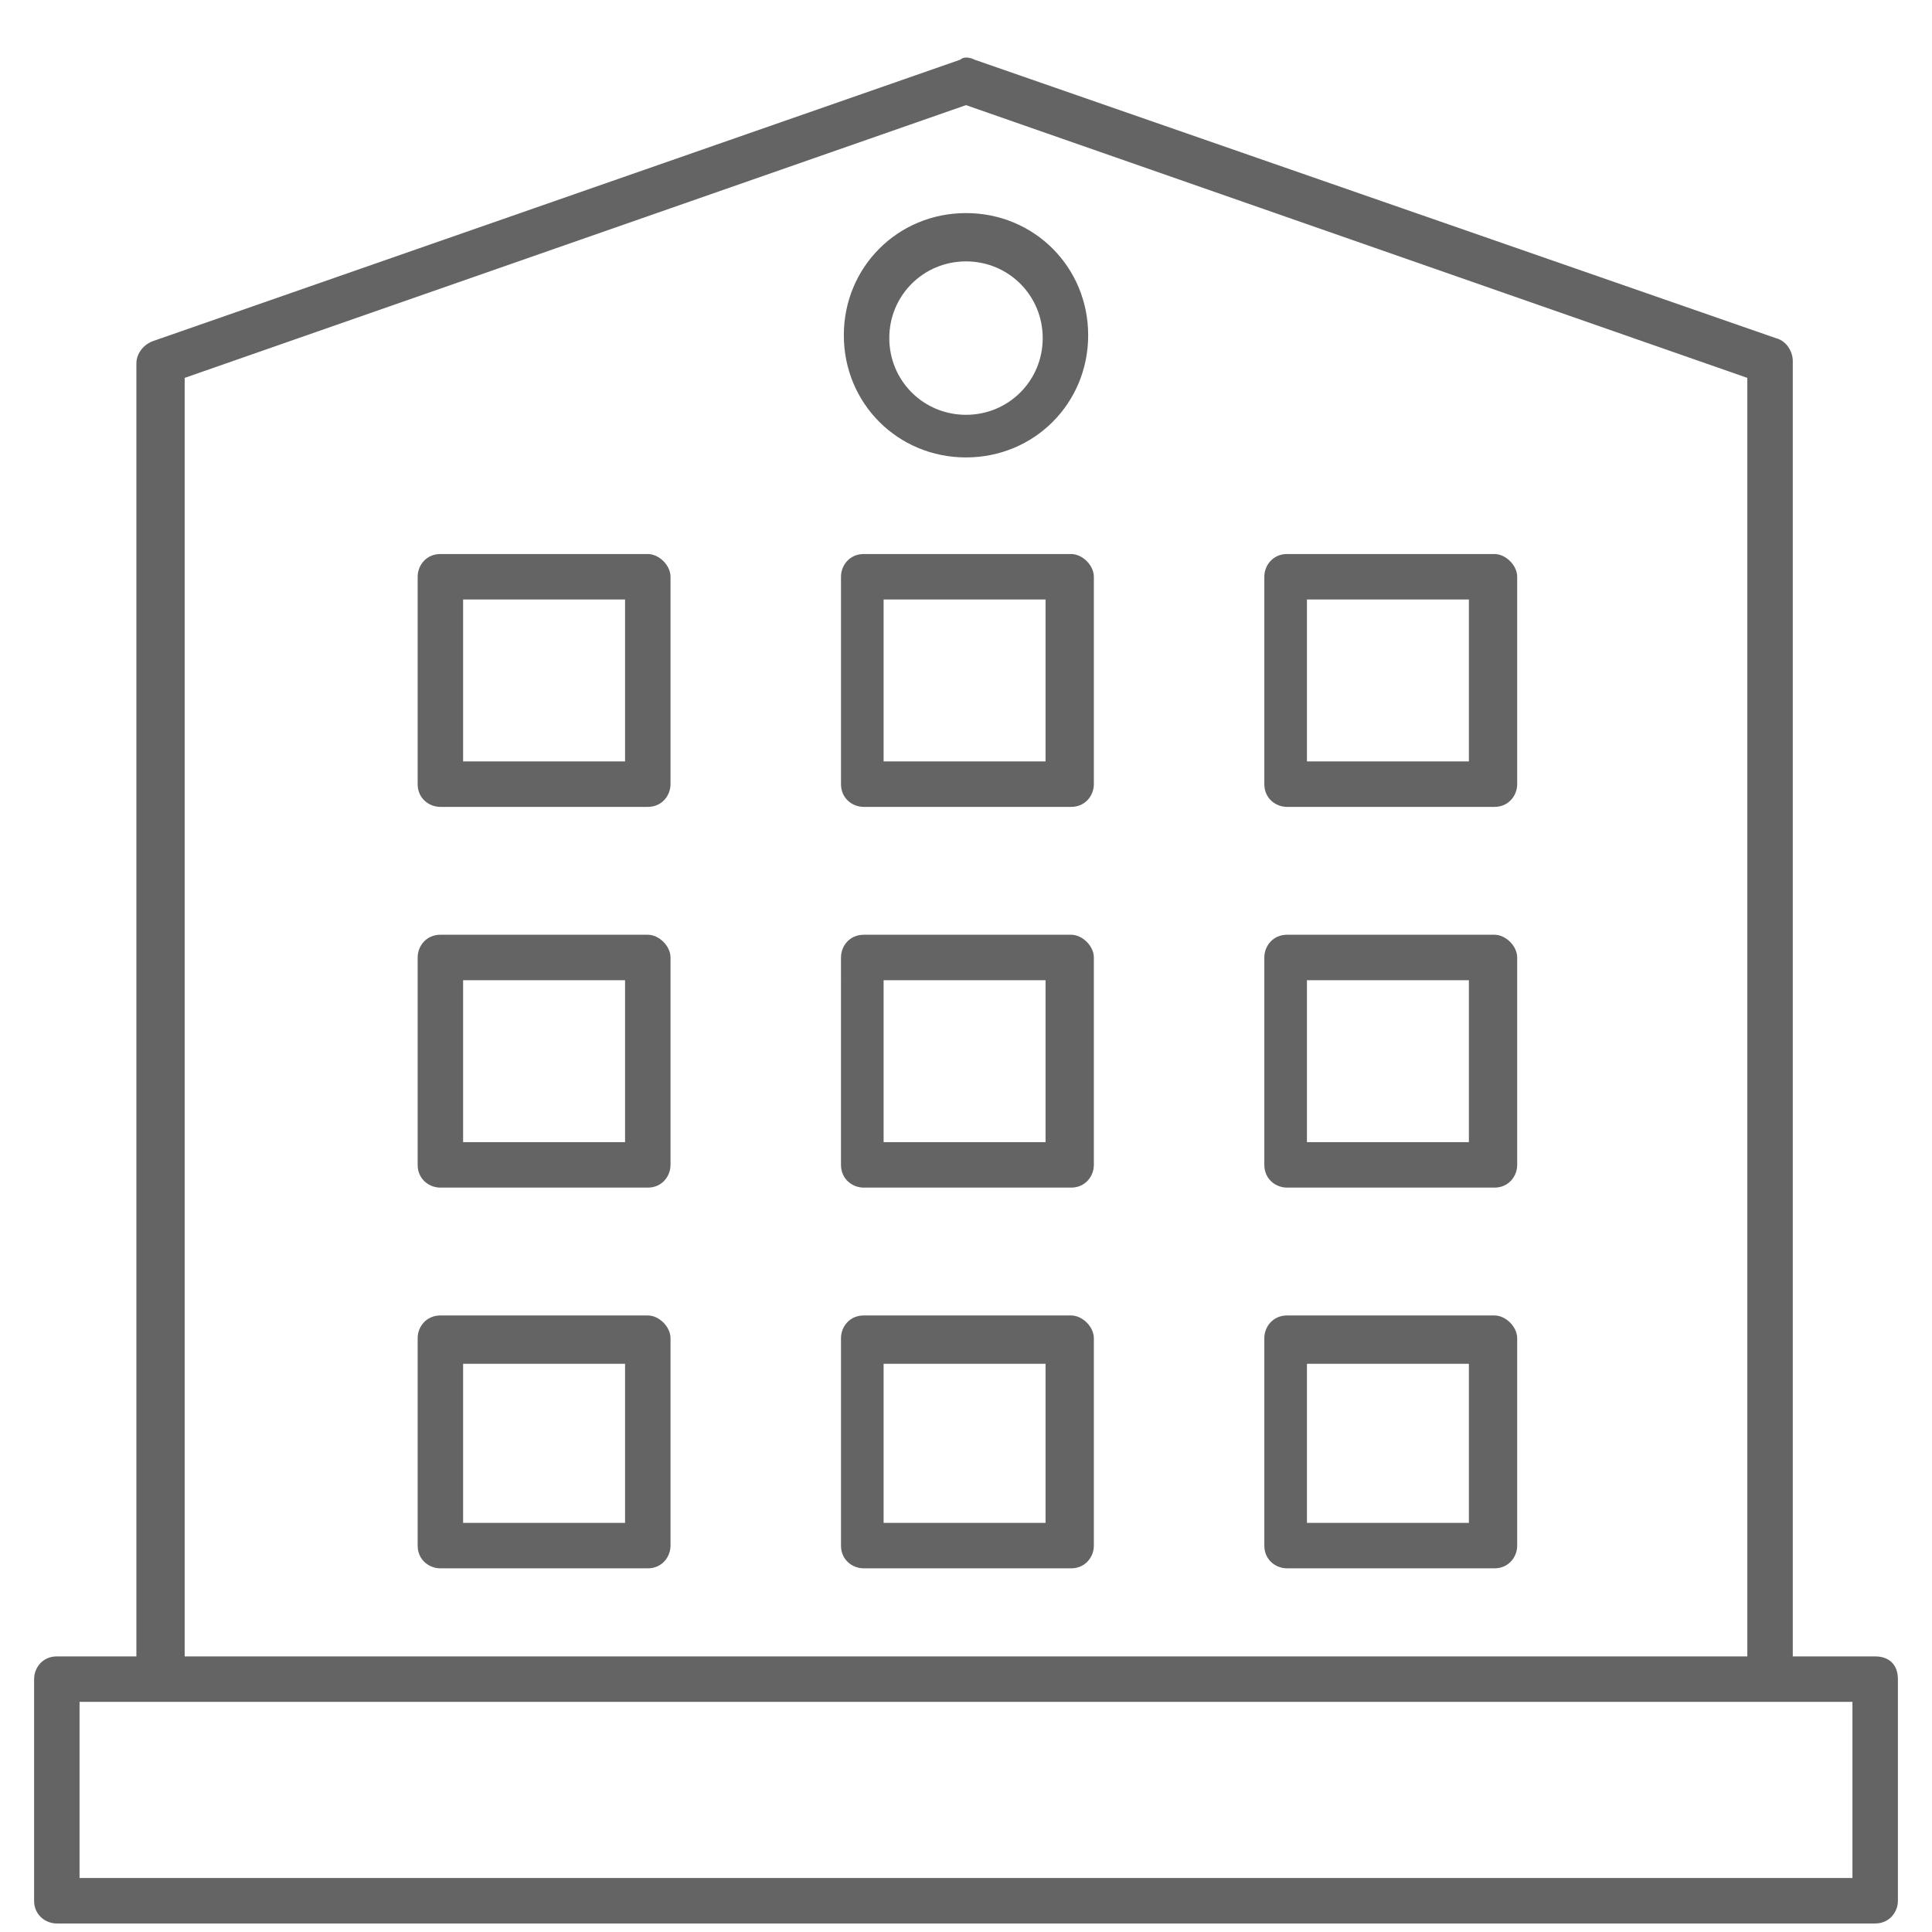 <?xml version="1.0" encoding="utf-8"?>
<!-- Generator: Adobe Illustrator 24.0.1, SVG Export Plug-In . SVG Version: 6.00 Build 0)  -->
<svg version="1.1" id="Ebene_1" xmlns="http://www.w3.org/2000/svg" xmlns:xlink="http://www.w3.org/1999/xlink" x="0px" y="0px"
	 viewBox="0 0 68 68" style="enable-background:new 0 0 68 68;" xml:space="preserve">
<style type="text/css">
	.st0{fill:none;stroke:#706E69;stroke-width:1.7;stroke-linecap:round;stroke-linejoin:round;stroke-miterlimit:10;}
	.st1{fill:#706E69;}
	.st2{fill:#656464;}
	.st3{fill:none;stroke:#656464;stroke-width:1.7;stroke-linecap:round;stroke-linejoin:round;stroke-miterlimit:10;}
	.st4{fill:none;stroke:#656464;stroke-width:1.7;stroke-miterlimit:10;}
	.st5{fill:none;stroke:#656464;stroke-width:1.658;stroke-linecap:round;stroke-linejoin:round;stroke-miterlimit:10;}
	.st6{fill:none;stroke:#656464;stroke-width:1.635;stroke-linecap:round;stroke-linejoin:round;stroke-miterlimit:10;}
</style>
<g>
	<g>
		<path class="st2" d="M65.2,66.1H2.8v-6.2h62.4V66.1z M6.5,13.3L34,3.7l27.5,9.6v45h-55V13.3z M66,58.3h-2.9V12.7
			c0-0.3-0.2-0.7-0.6-0.8L34.3,2.1c-0.2-0.1-0.4-0.1-0.5,0L5.4,12c-0.3,0.1-0.6,0.4-0.6,0.8v45.5H2c-0.5,0-0.8,0.4-0.8,0.8v7.8
			c0,0.5,0.4,0.8,0.8,0.8h64c0.5,0,0.8-0.4,0.8-0.8v-7.8C66.8,58.6,66.5,58.3,66,58.3"/>
	</g>
	<g>
		<path class="st2" d="M36.8,26.8h-5.7v-5.7h5.7V26.8z M37.7,19.5h-7.3c-0.5,0-0.8,0.4-0.8,0.8v7.3c0,0.5,0.4,0.8,0.8,0.8h7.3
			c0.5,0,0.8-0.4,0.8-0.8v-7.3C38.5,19.9,38.1,19.5,37.7,19.5"/>
	</g>
	<g>
		<path class="st2" d="M22,26.8h-5.7v-5.7H22V26.8z M22.8,19.5h-7.3c-0.5,0-0.8,0.4-0.8,0.8v7.3c0,0.5,0.4,0.8,0.8,0.8h7.3
			c0.5,0,0.8-0.4,0.8-0.8v-7.3C23.6,19.9,23.2,19.5,22.8,19.5"/>
	</g>
	<g>
		<path class="st2" d="M51.7,26.8h-5.7v-5.7h5.7V26.8z M52.6,19.5h-7.3c-0.5,0-0.8,0.4-0.8,0.8v7.3c0,0.5,0.4,0.8,0.8,0.8h7.3
			c0.5,0,0.8-0.4,0.8-0.8v-7.3C53.4,19.9,53,19.5,52.6,19.5"/>
	</g>
	<g>
		<path class="st2" d="M22,40.2h-5.7v-5.7H22V40.2z M22.8,32.9h-7.3c-0.5,0-0.8,0.4-0.8,0.8V41c0,0.5,0.4,0.8,0.8,0.8h7.3
			c0.5,0,0.8-0.4,0.8-0.8v-7.3C23.6,33.3,23.2,32.9,22.8,32.9"/>
	</g>
	<g>
		<path class="st2" d="M36.8,40.2h-5.7v-5.7h5.7V40.2z M37.7,32.9h-7.3c-0.5,0-0.8,0.4-0.8,0.8V41c0,0.5,0.4,0.8,0.8,0.8h7.3
			c0.5,0,0.8-0.4,0.8-0.8v-7.3C38.5,33.3,38.1,32.9,37.7,32.9"/>
	</g>
	<g>
		<path class="st2" d="M51.7,40.2h-5.7v-5.7h5.7V40.2z M52.6,32.9h-7.3c-0.5,0-0.8,0.4-0.8,0.8V41c0,0.5,0.4,0.8,0.8,0.8h7.3
			c0.5,0,0.8-0.4,0.8-0.8v-7.3C53.4,33.3,53,32.9,52.6,32.9"/>
	</g>
	<g>
		<path class="st2" d="M22,53.6h-5.7V48H22V53.6z M22.8,46.3h-7.3c-0.5,0-0.8,0.4-0.8,0.8v7.3c0,0.5,0.4,0.8,0.8,0.8h7.3
			c0.5,0,0.8-0.4,0.8-0.8v-7.3C23.6,46.7,23.2,46.3,22.8,46.3"/>
	</g>
	<g>
		<path class="st2" d="M51.7,53.6h-5.7V48h5.7V53.6z M52.6,46.3h-7.3c-0.5,0-0.8,0.4-0.8,0.8v7.3c0,0.5,0.4,0.8,0.8,0.8h7.3
			c0.5,0,0.8-0.4,0.8-0.8v-7.3C53.4,46.7,53,46.3,52.6,46.3"/>
	</g>
	<g>
		<path class="st2" d="M36.8,53.6h-5.7V48h5.7V53.6z M37.7,46.3h-7.3c-0.5,0-0.8,0.4-0.8,0.8v7.3c0,0.5,0.4,0.8,0.8,0.8h7.3
			c0.5,0,0.8-0.4,0.8-0.8v-7.3C38.5,46.7,38.1,46.3,37.7,46.3"/>
	</g>
	<g>
		<path class="st2" d="M34,9.2c1.5,0,2.7,1.2,2.7,2.7s-1.2,2.7-2.7,2.7c-1.5,0-2.7-1.2-2.7-2.7S32.5,9.2,34,9.2 M34,16.1
			c2.4,0,4.3-1.9,4.3-4.3S36.4,7.5,34,7.5c-2.4,0-4.3,1.9-4.3,4.3S31.6,16.1,34,16.1"/>
	</g>
</g>
</svg>
